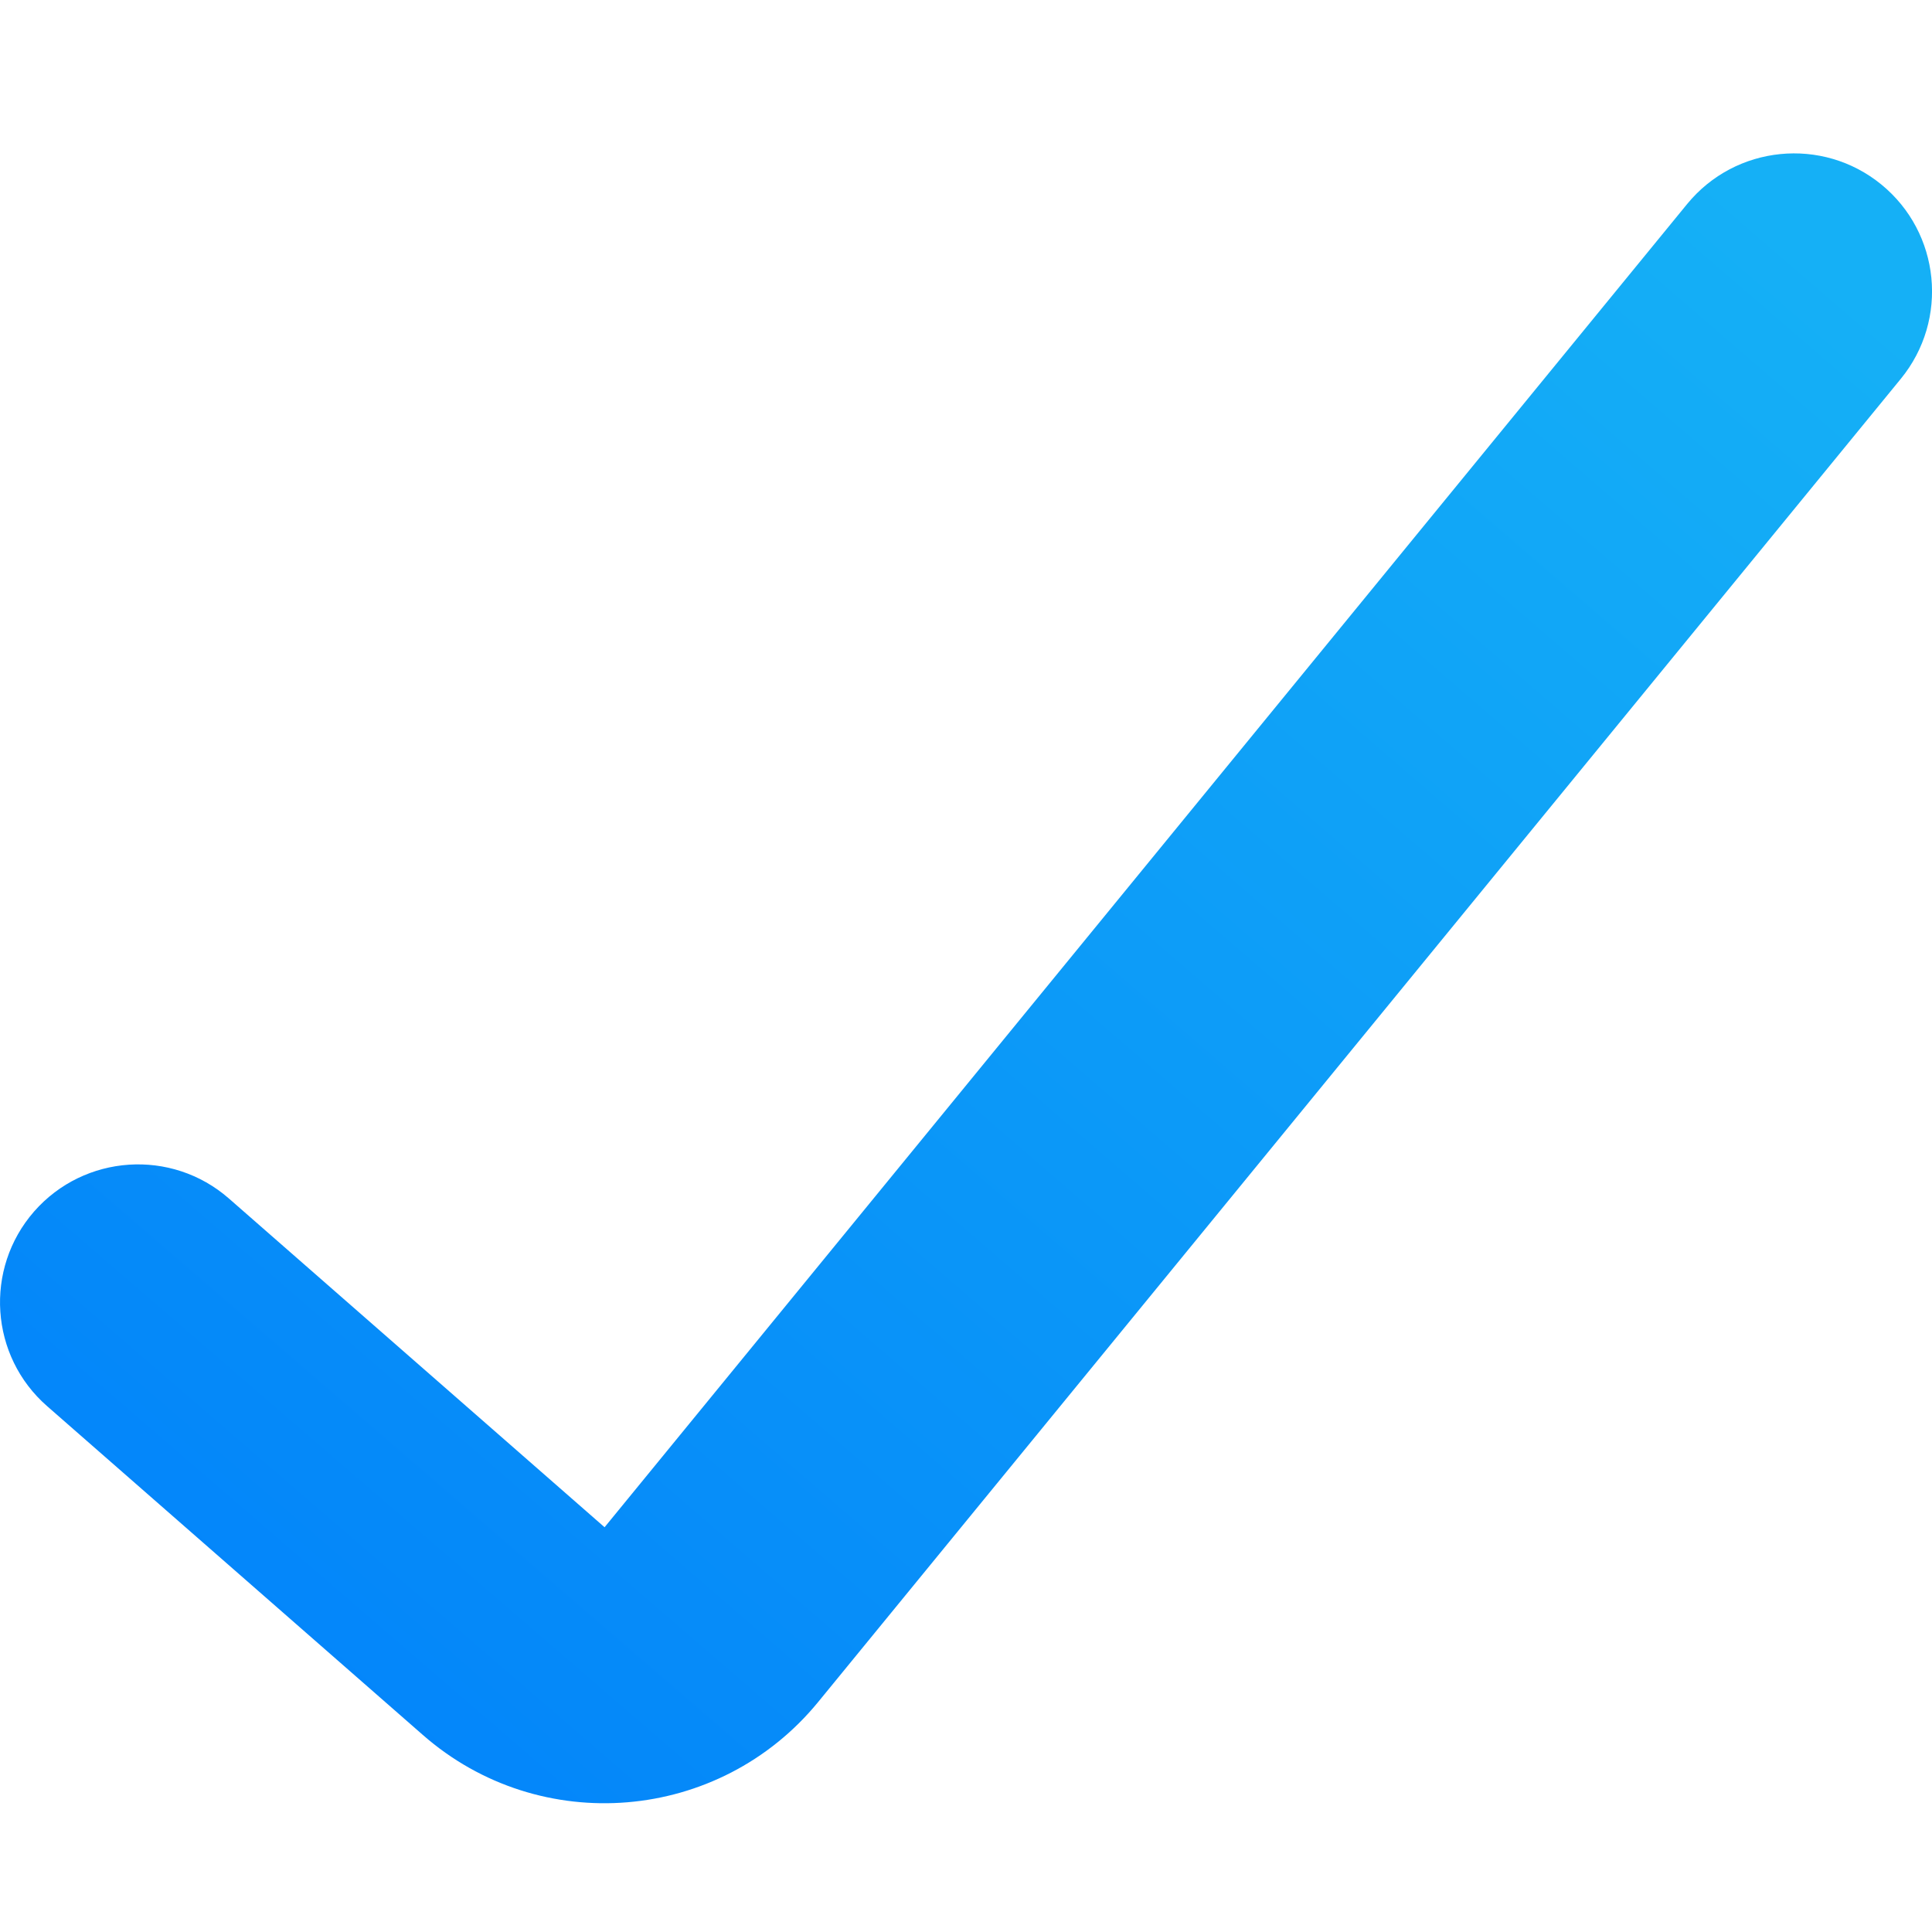 <svg width="14" height="14" viewBox="0 0 14 14" fill="none" xmlns="http://www.w3.org/2000/svg">
<g clip-path="url(#clip0_207_571)">
<path fill-rule="evenodd" clip-rule="evenodd" d="M13.633 1.337C14.061 1.687 14.124 2.317 13.774 2.745L5.929 12.333C5.213 13.208 3.914 13.317 3.064 12.572L0.342 10.19C-0.074 9.827 -0.116 9.195 0.247 8.779C0.611 8.364 1.243 8.321 1.659 8.685L4.381 11.067L12.226 1.478C12.576 1.051 13.206 0.988 13.633 1.337Z" fill="url(#paint0_linear_207_571)"/>
</g>
<defs>
<linearGradient id="paint0_linear_207_571" x1="0.656" y1="12.544" x2="11.283" y2="0.23" gradientUnits="userSpaceOnUse">
<stop stop-color="#0282FA"/>
<stop offset="1" stop-color="#15B0F6"/>
</linearGradient>
<clipPath id="clip0_207_571">
<rect width="14" height="14" fill="white"/>
</clipPath>
</defs>
</svg>
